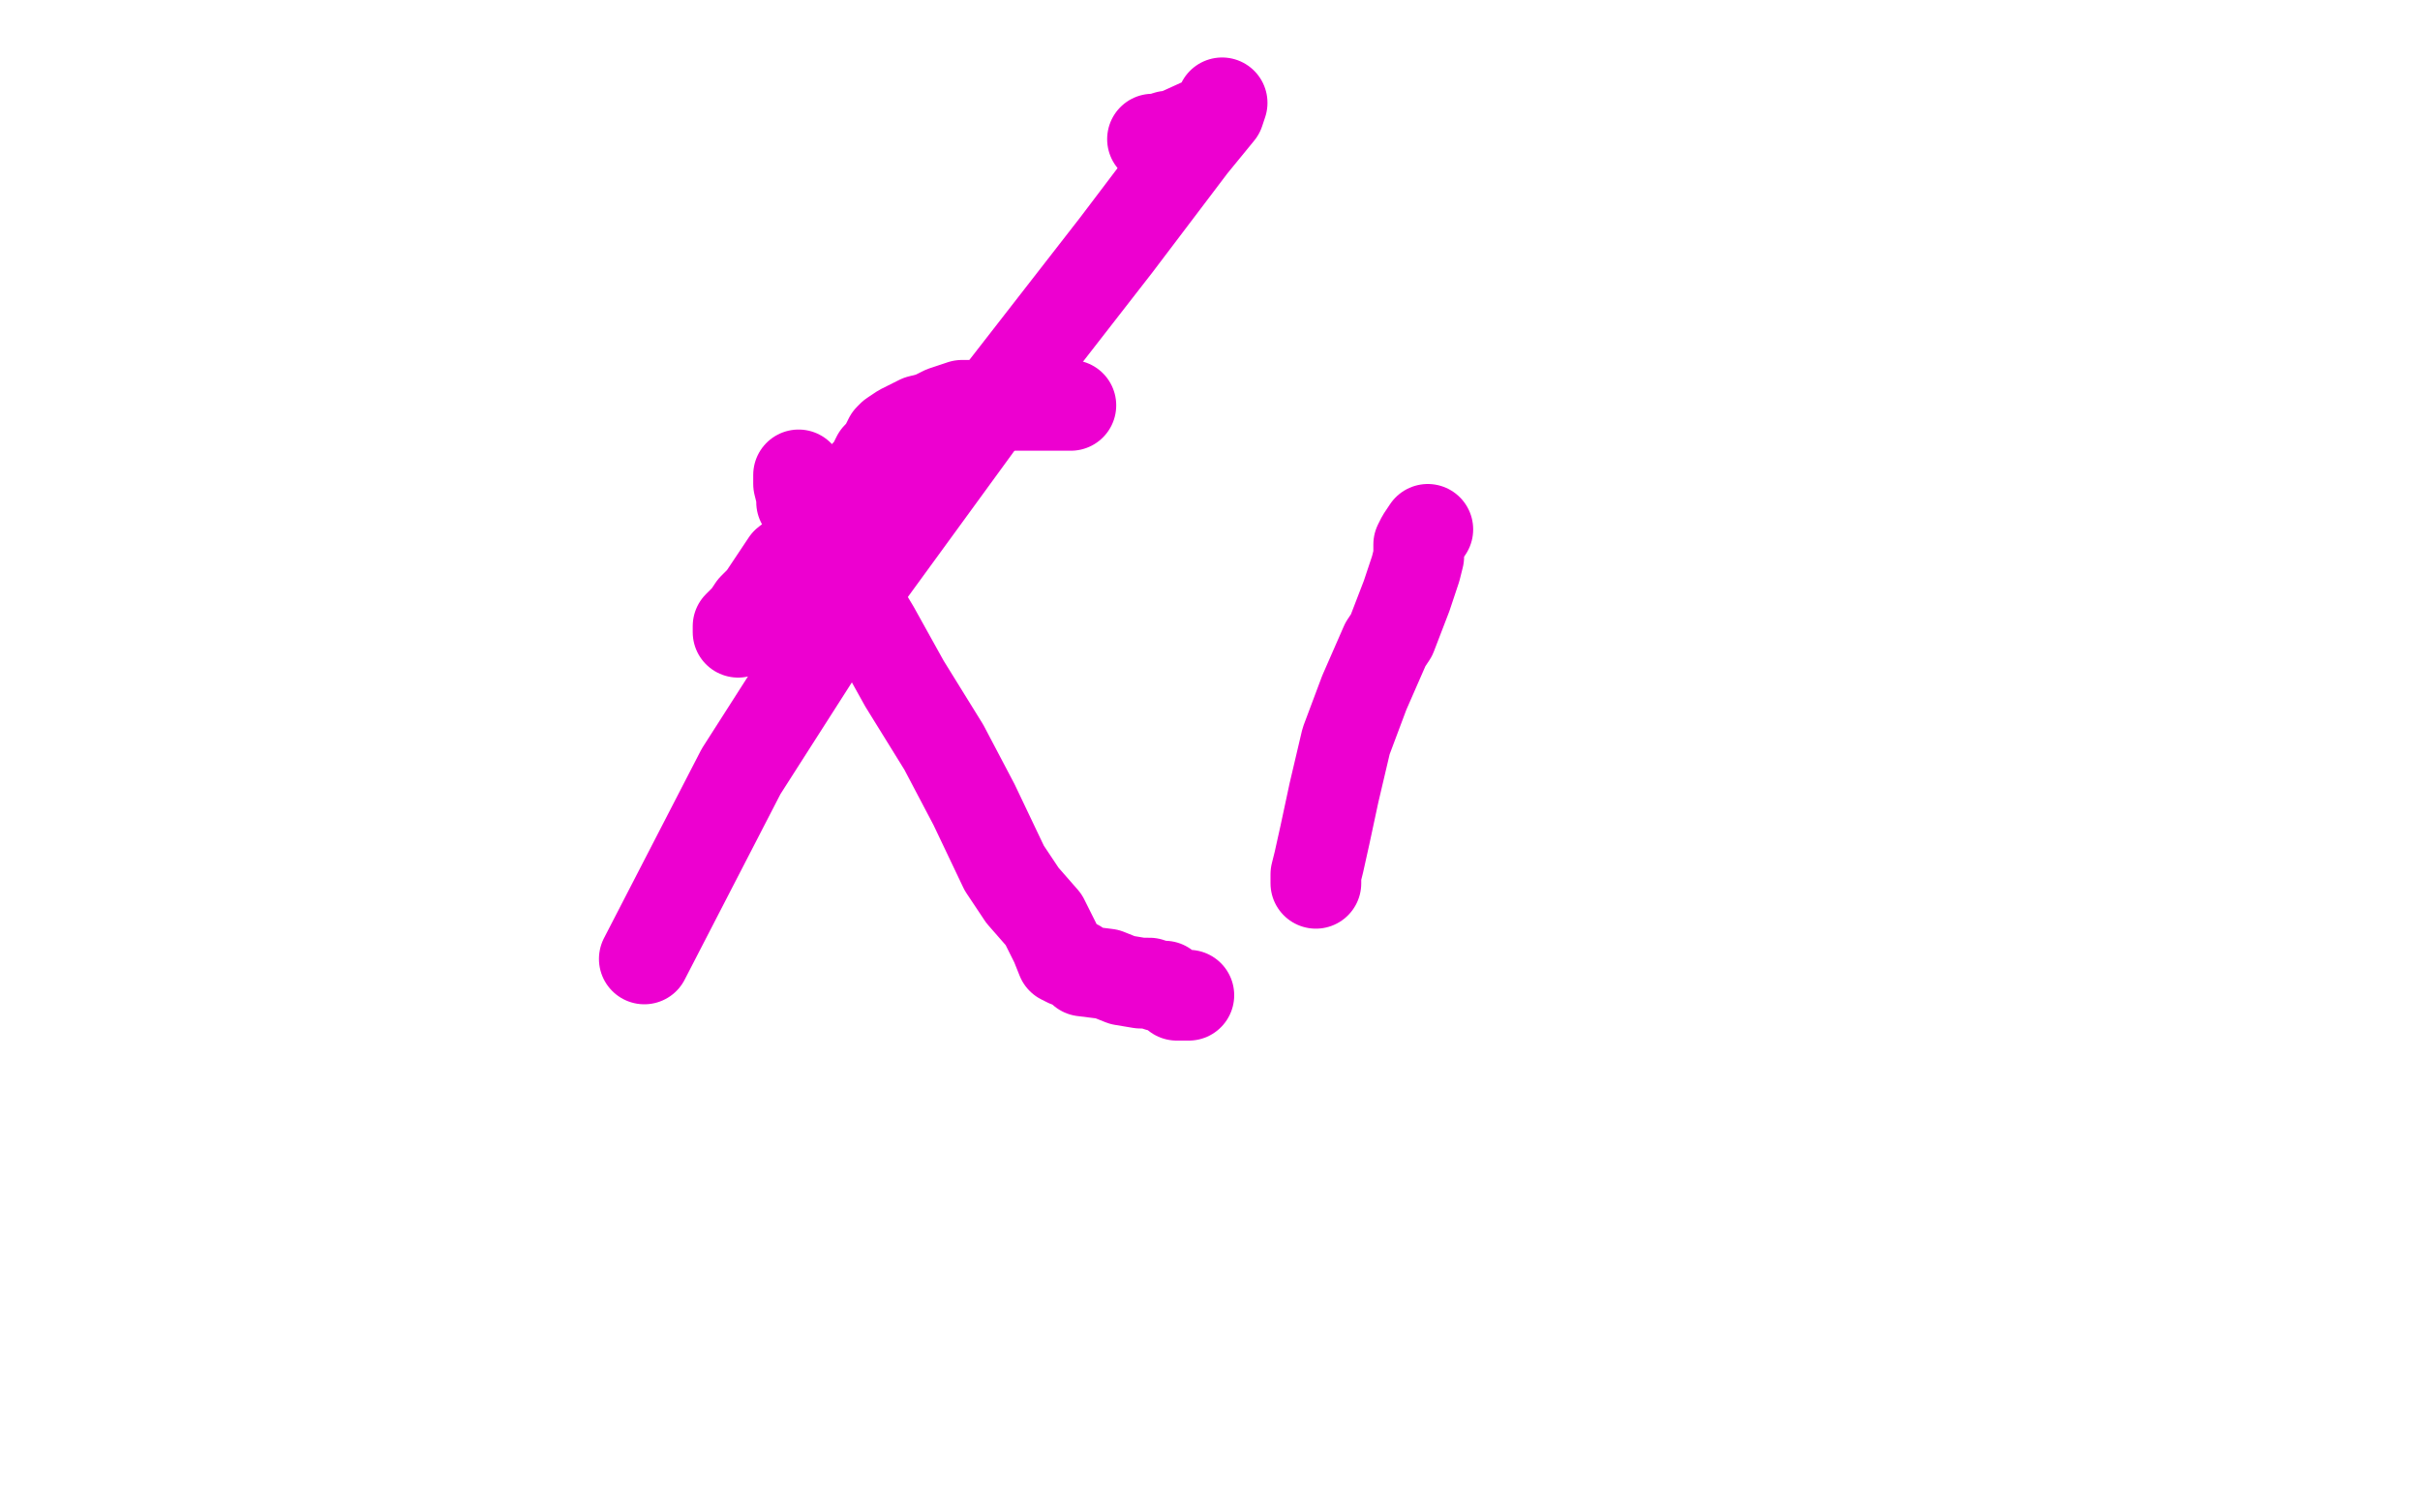 <?xml version="1.0" standalone="no"?>
<!DOCTYPE svg PUBLIC "-//W3C//DTD SVG 1.1//EN"
"http://www.w3.org/Graphics/SVG/1.1/DTD/svg11.dtd">

<svg width="800" height="500" version="1.1" xmlns="http://www.w3.org/2000/svg" xmlns:xlink="http://www.w3.org/1999/xlink" style="stroke-antialiasing: false"><desc>This SVG has been created on https://colorillo.com/</desc><rect x='0' y='0' width='800' height='500' style='fill: rgb(255,255,255); stroke-width:0' /><polyline points="244,208 244,209 244,209 244,207 245,206 247,204 249,201 252,198 256,192 260,186 264,183 268,178 269,175 273,171 275,169 276,167 279,165 281,163 284,160 286,157 288,155 290,151 292,149 294,145 295,144 298,142 302,140 304,139 308,138 312,136 318,134 324,134 334,134 344,134 351,134 354,134" style="fill: none; stroke: #ed00d0; stroke-width: 30; stroke-linejoin: round; stroke-linecap: round; stroke-antialiasing: false; stroke-antialias: 0; opacity: 1.0"/>
<polyline points="472,175 470,178 470,178 469,180 469,180 469,184 469,184 468,188 468,188 467,191 467,191 465,197 465,197 460,210 460,210 458,213 451,229 445,245 441,262 438,276 436,285 435,289 435,292" style="fill: none; stroke: #ed00d0; stroke-width: 30; stroke-linejoin: round; stroke-linecap: round; stroke-antialiasing: false; stroke-antialias: 0; opacity: 1.0"/>
<polyline points="393,329 391,329 391,329 389,329 389,329 388,328 388,328 386,327 386,327 385,326 385,326 383,326 383,326 380,325 377,325 371,324 366,322 358,321 356,319 353,318 351,317 349,312 345,304 338,296 332,287 322,266 312,247 299,226 289,208 277,188 271,180" style="fill: none; stroke: #ed00d0; stroke-width: 30; stroke-linejoin: round; stroke-linecap: round; stroke-antialiasing: false; stroke-antialias: 0; opacity: 1.0"/>
<polyline points="265,166 265,164 265,164 264,160 264,160 264,157 264,157" style="fill: none; stroke: #ed00d0; stroke-width: 30; stroke-linejoin: round; stroke-linecap: round; stroke-antialiasing: false; stroke-antialias: 0; opacity: 1.0"/>
<polyline points="213,317 245,255 245,255 284,194 284,194 327,135 327,135 369,81 369,81 394,48 394,48 403,37 403,37 404,34 404,34 402,38 401,39 390,44 387,45 386,45 385,46 384,46" style="fill: none; stroke: #ed00d0; stroke-width: 30; stroke-linejoin: round; stroke-linecap: round; stroke-antialiasing: false; stroke-antialias: 0; opacity: 1.0"/>
<polyline points="384,46 381,46" style="fill: none; stroke: #ed00d0; stroke-width: 30; stroke-linejoin: round; stroke-linecap: round; stroke-antialiasing: false; stroke-antialias: 0; opacity: 1.0"/>
</svg>
